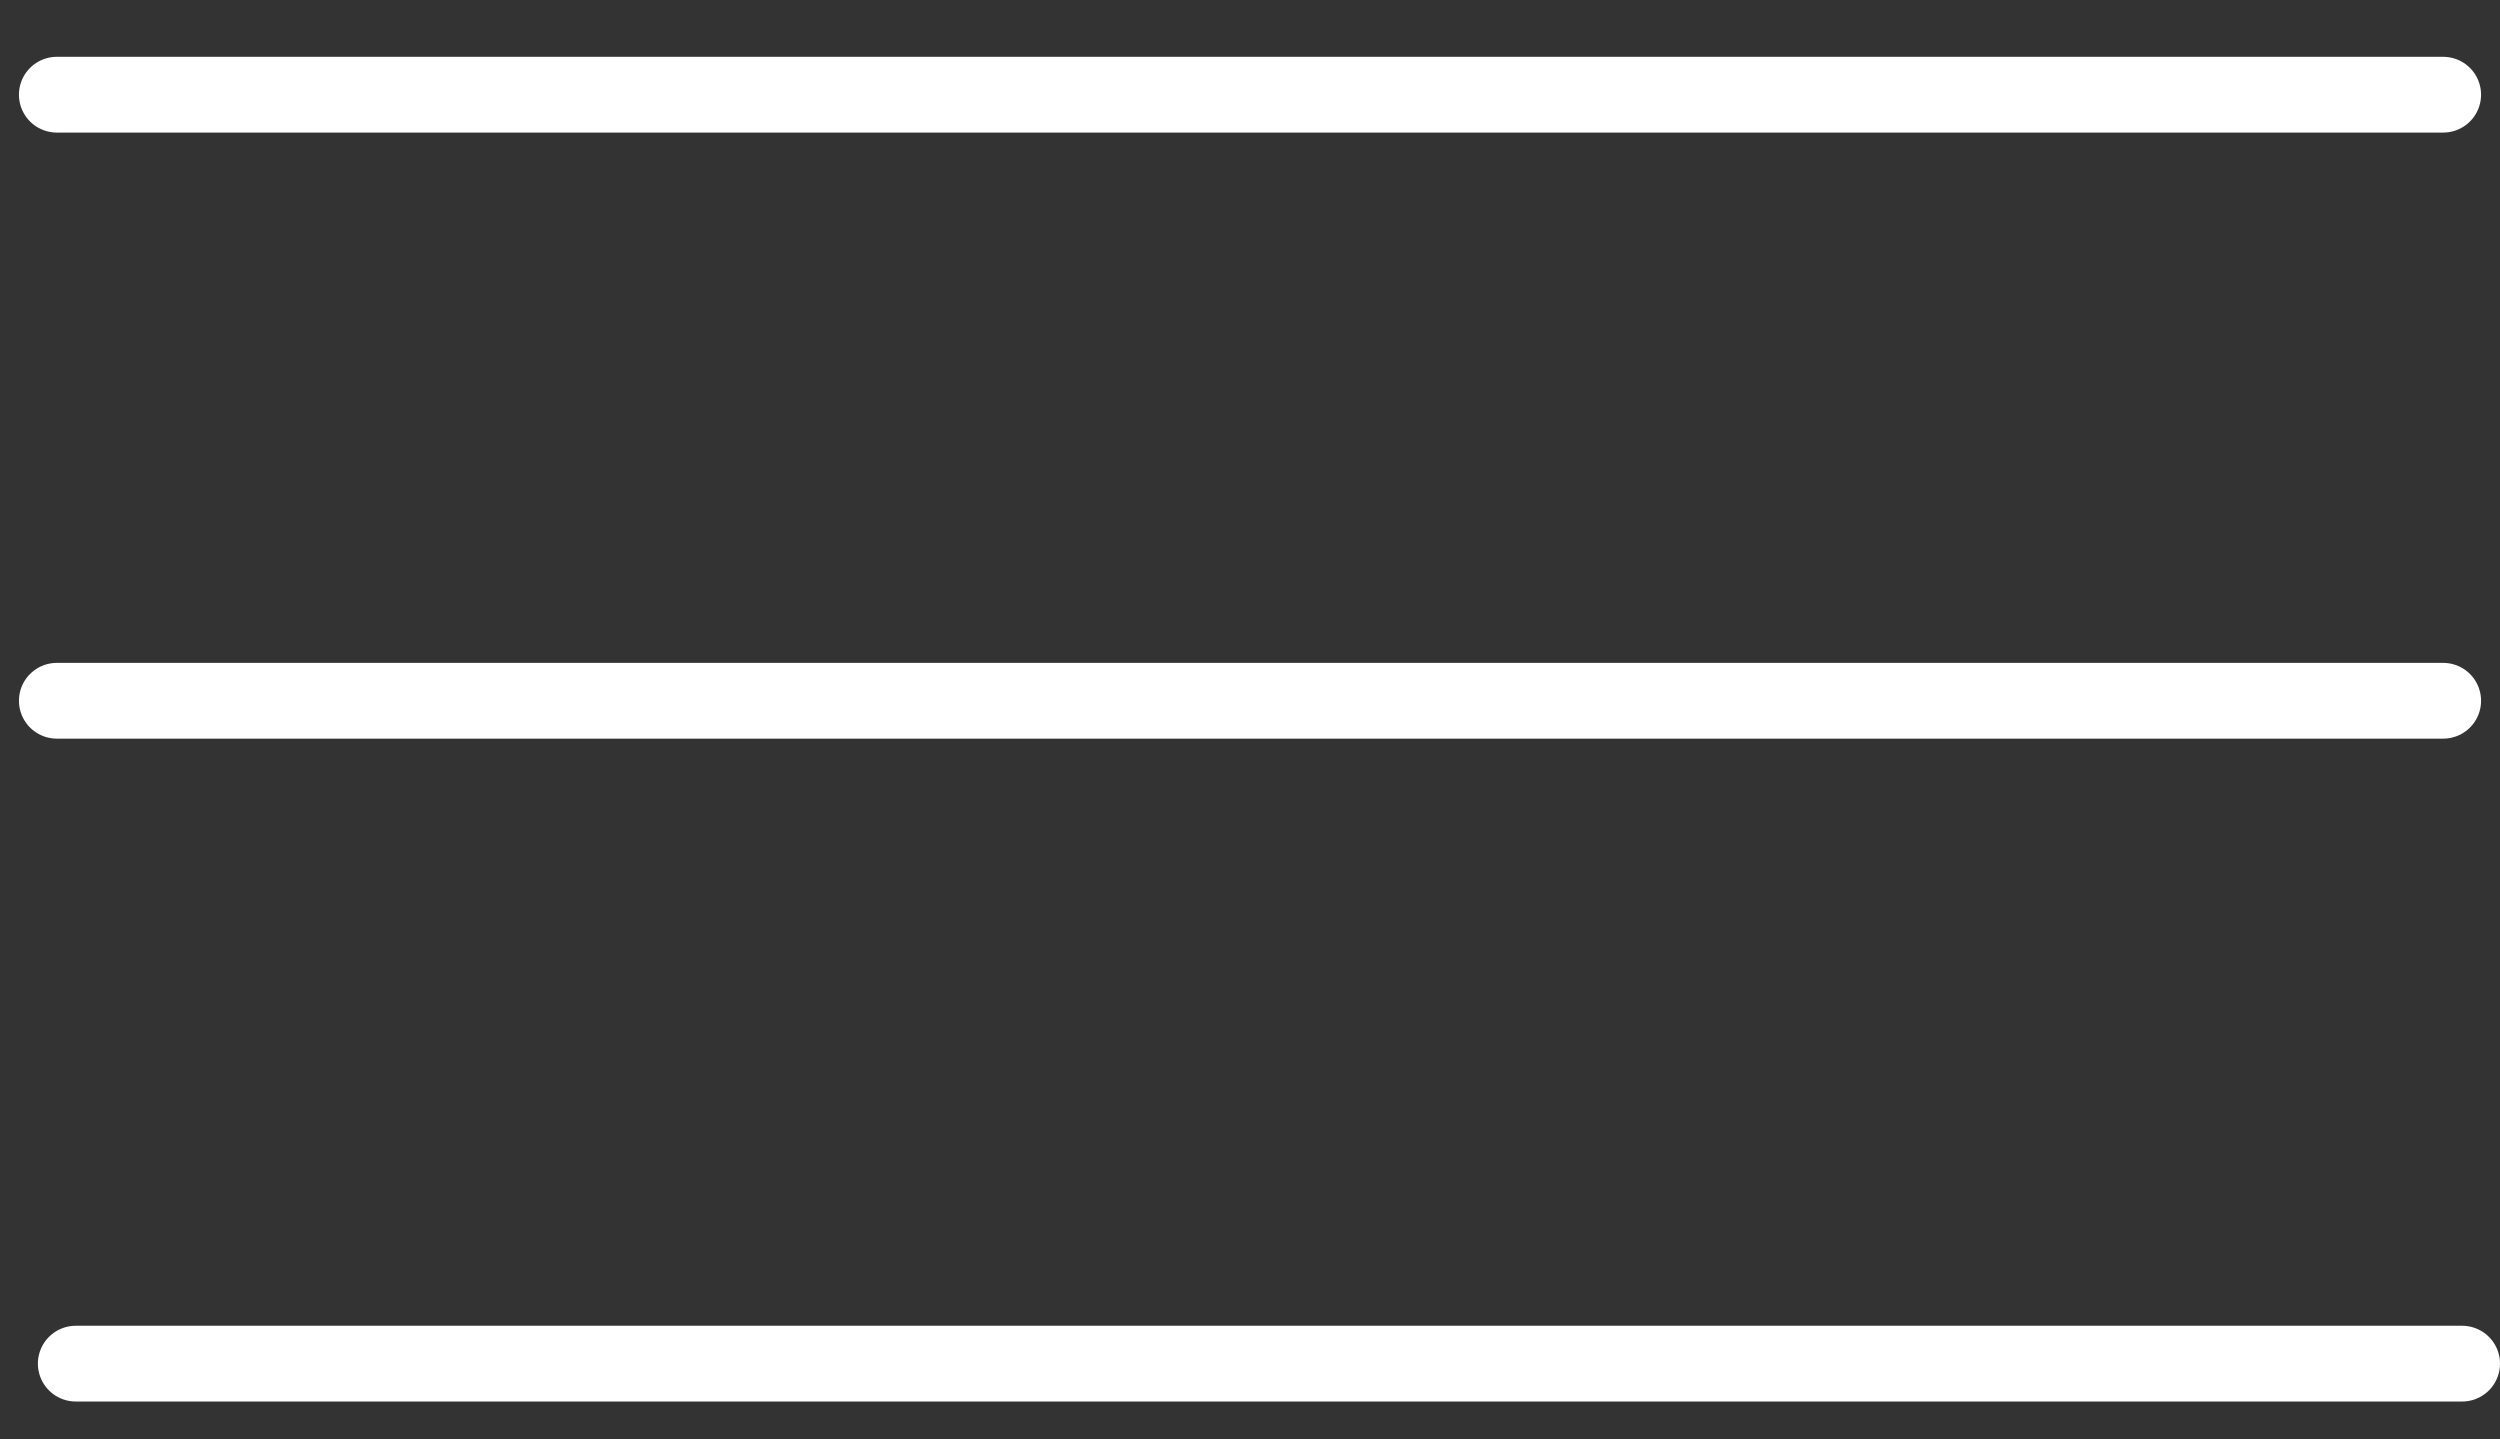 <?xml version="1.0" encoding="UTF-8"?> <svg xmlns="http://www.w3.org/2000/svg" width="33" height="19" viewBox="0 0 33 19" fill="none"><rect x="0" y="0" width="33" height="19" fill="#333333" stroke="none"/> <path d="M0.75 1.25H32.25" stroke="white" stroke-linecap="round"></path> <path d="M1 18H32.5" stroke="white" stroke-linecap="round"></path> <path d="M0.75 9.25H32.25" stroke="white" stroke-linecap="round"></path> </svg> 